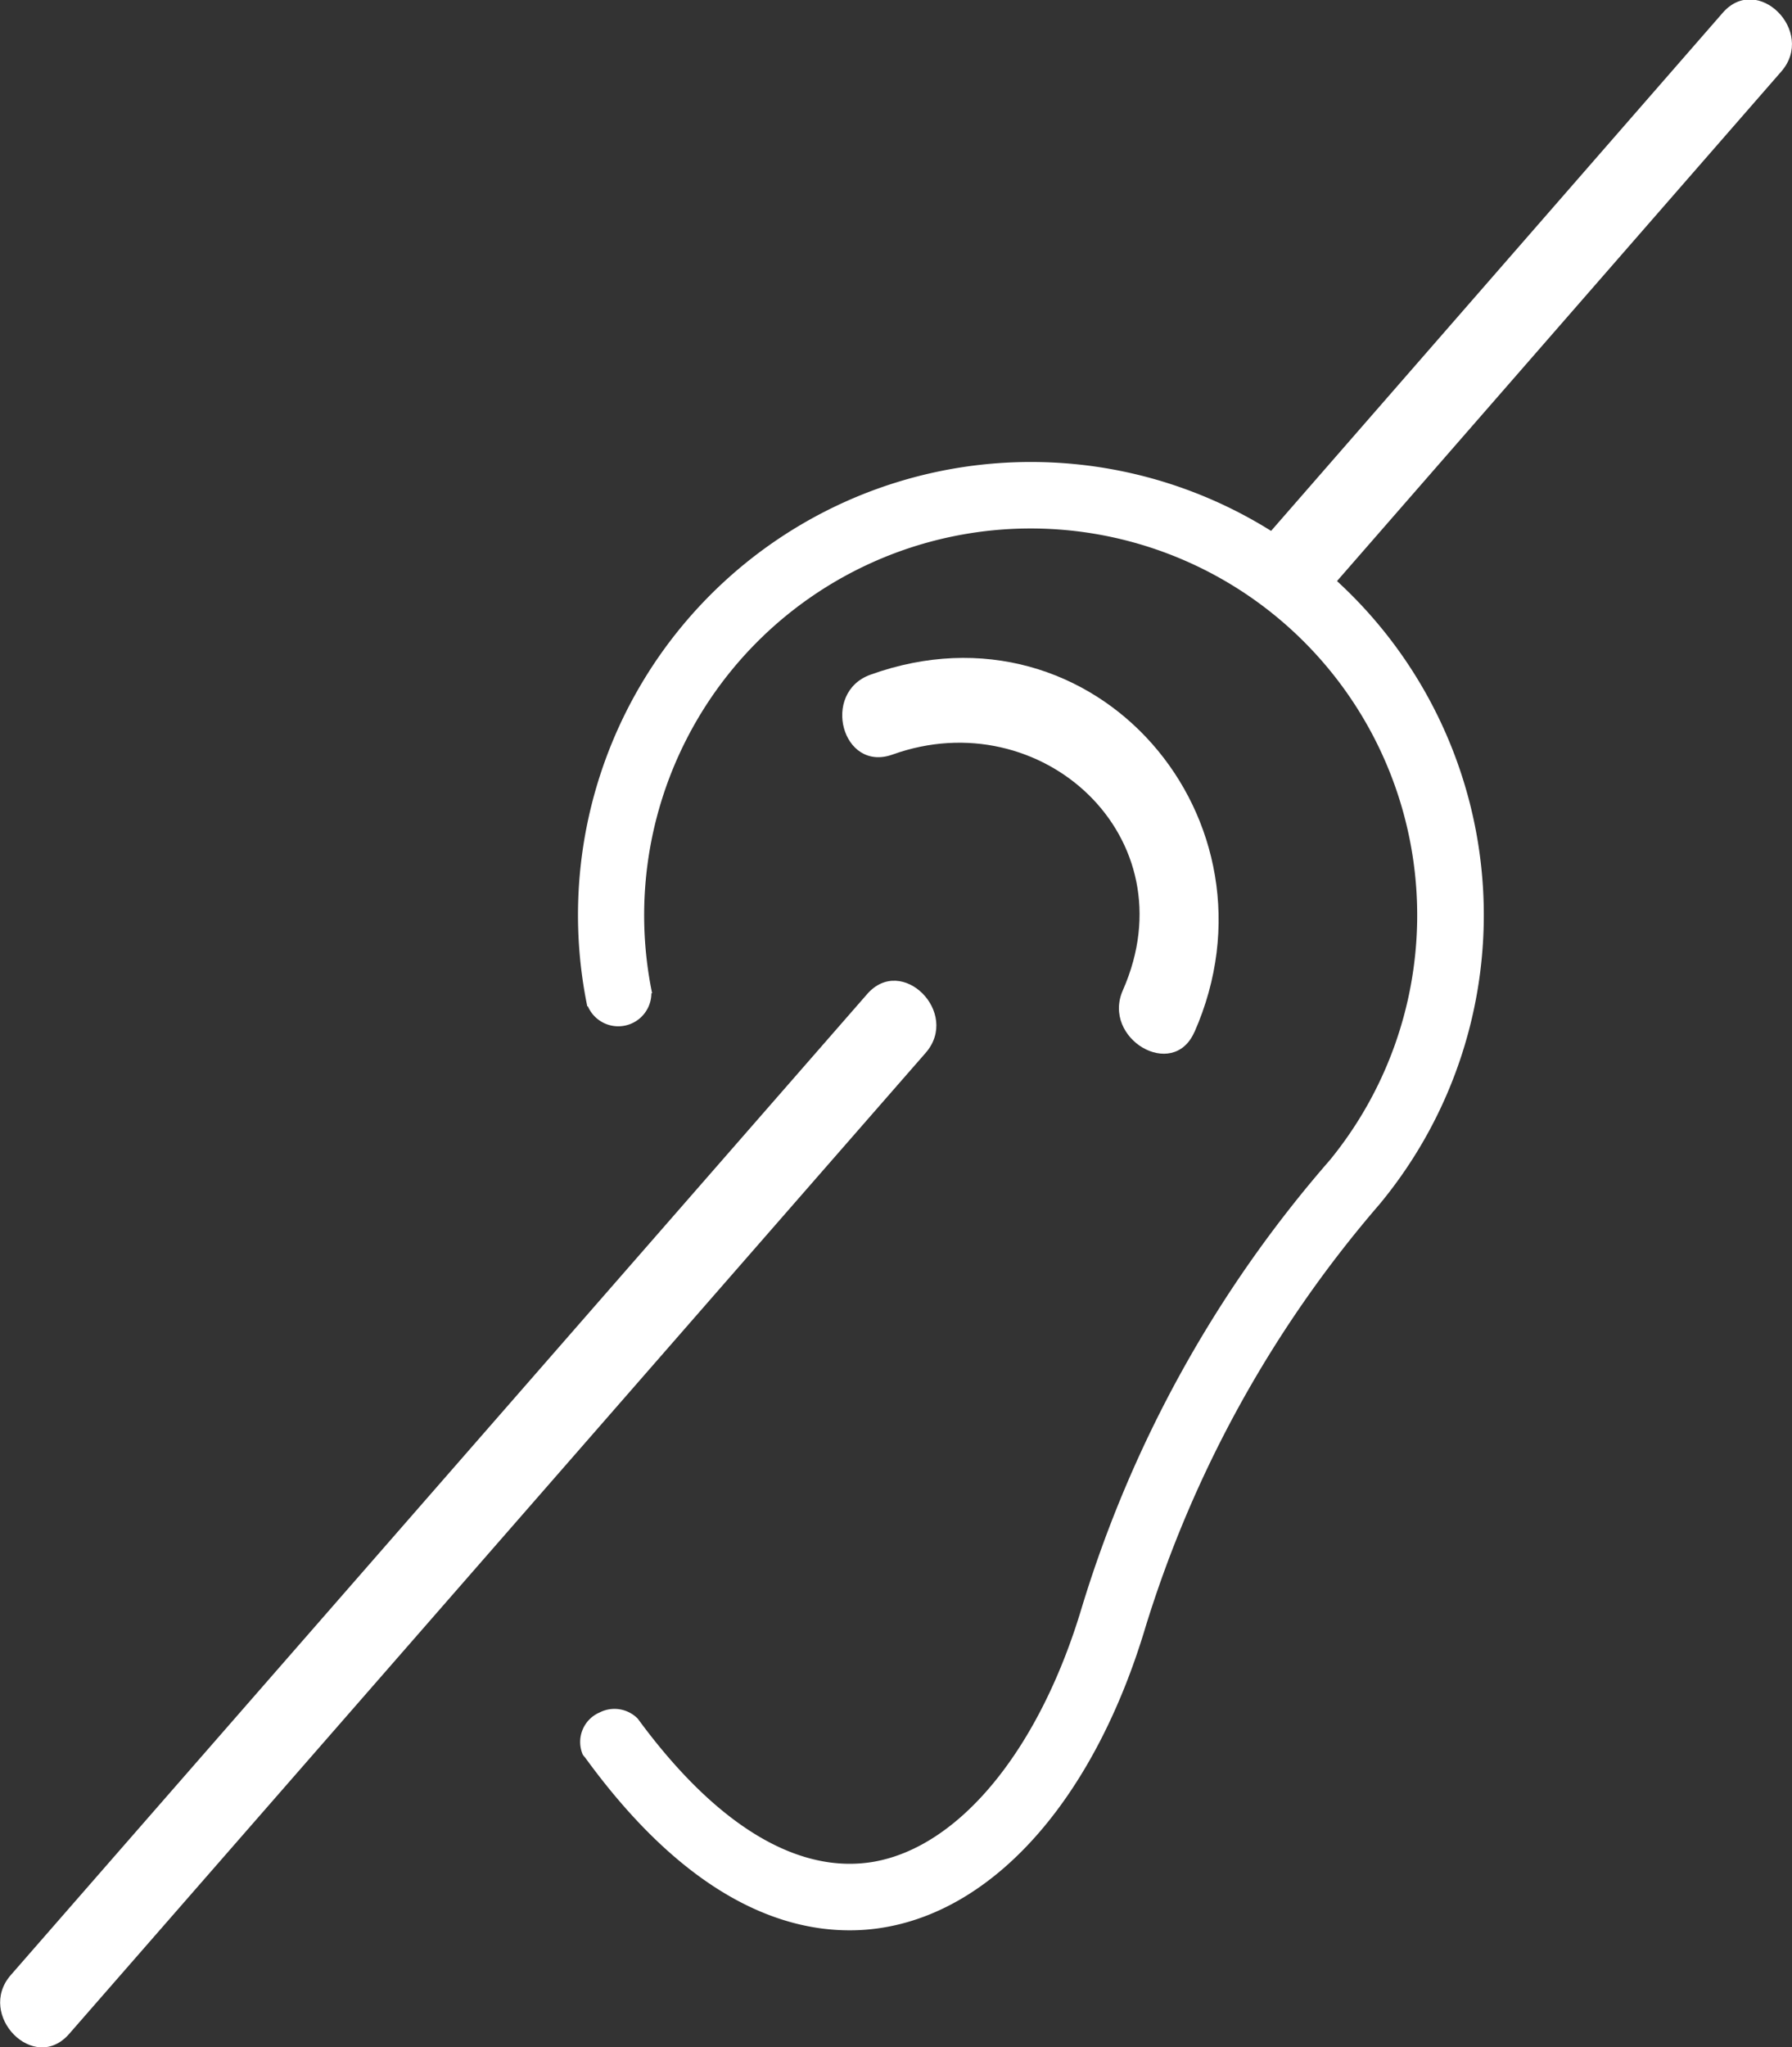 <svg xmlns="http://www.w3.org/2000/svg" viewBox="0 0 150.4 171.71"><rect x="0" y="0" width="150.4" height="171.71" fill="#333333" stroke="none"/><defs><style>.cls-1{fill:#fff;}</style></defs><title>oreille</title><g id="Calque_2" data-name="Calque 2"><g id="Calque_1-2" data-name="Calque 1"><path class="cls-1" d="M100.24,86.59c7.87-17.8-8.3-36.78-27.18-30-4.18,1.5-2.38,8.22,1.85,6.7,12.46-4.48,25,6.92,19.33,19.77-1.79,4.05,4.2,7.6,6,3.51Z"/><path class="cls-1" d="M86.52,38.75A38,38,0,0,0,49.29,84.41h.05a2.78,2.78,0,0,0,5.33-1.1h.06a32.44,32.44,0,1,1,56.88,14,102.46,102.46,0,0,0-20.81,37.5c-3.55,11.91-10.24,20.09-17.48,21.35-6.32,1.08-13.19-3-19.79-12l0,0a2.74,2.74,0,0,0-3.21-.52,2.69,2.69,0,0,0-1.41,3.53,2,2,0,0,0,.2.25l0,0C57.53,159,65.44,161.91,71.3,161.91a17.07,17.07,0,0,0,3-.26c9.47-1.65,17.64-11.08,21.86-25.24A98.78,98.78,0,0,1,115.79,101,38,38,0,0,0,86.52,38.75Z"/><path class="cls-1" d="M110.58,50.61,149.5,6c2.93-3.36-2-8.29-4.92-4.92L105.66,45.7c-2.93,3.36,2,8.29,4.92,4.92Z"/><path class="cls-1" d="M5.82,170.58l63-72.12,8.87-10.15c2.93-3.36-2-8.29-4.92-4.92l-63,72.12L.9,165.67C-2,169,2.87,174,5.82,170.58Z"/></g></g></svg>